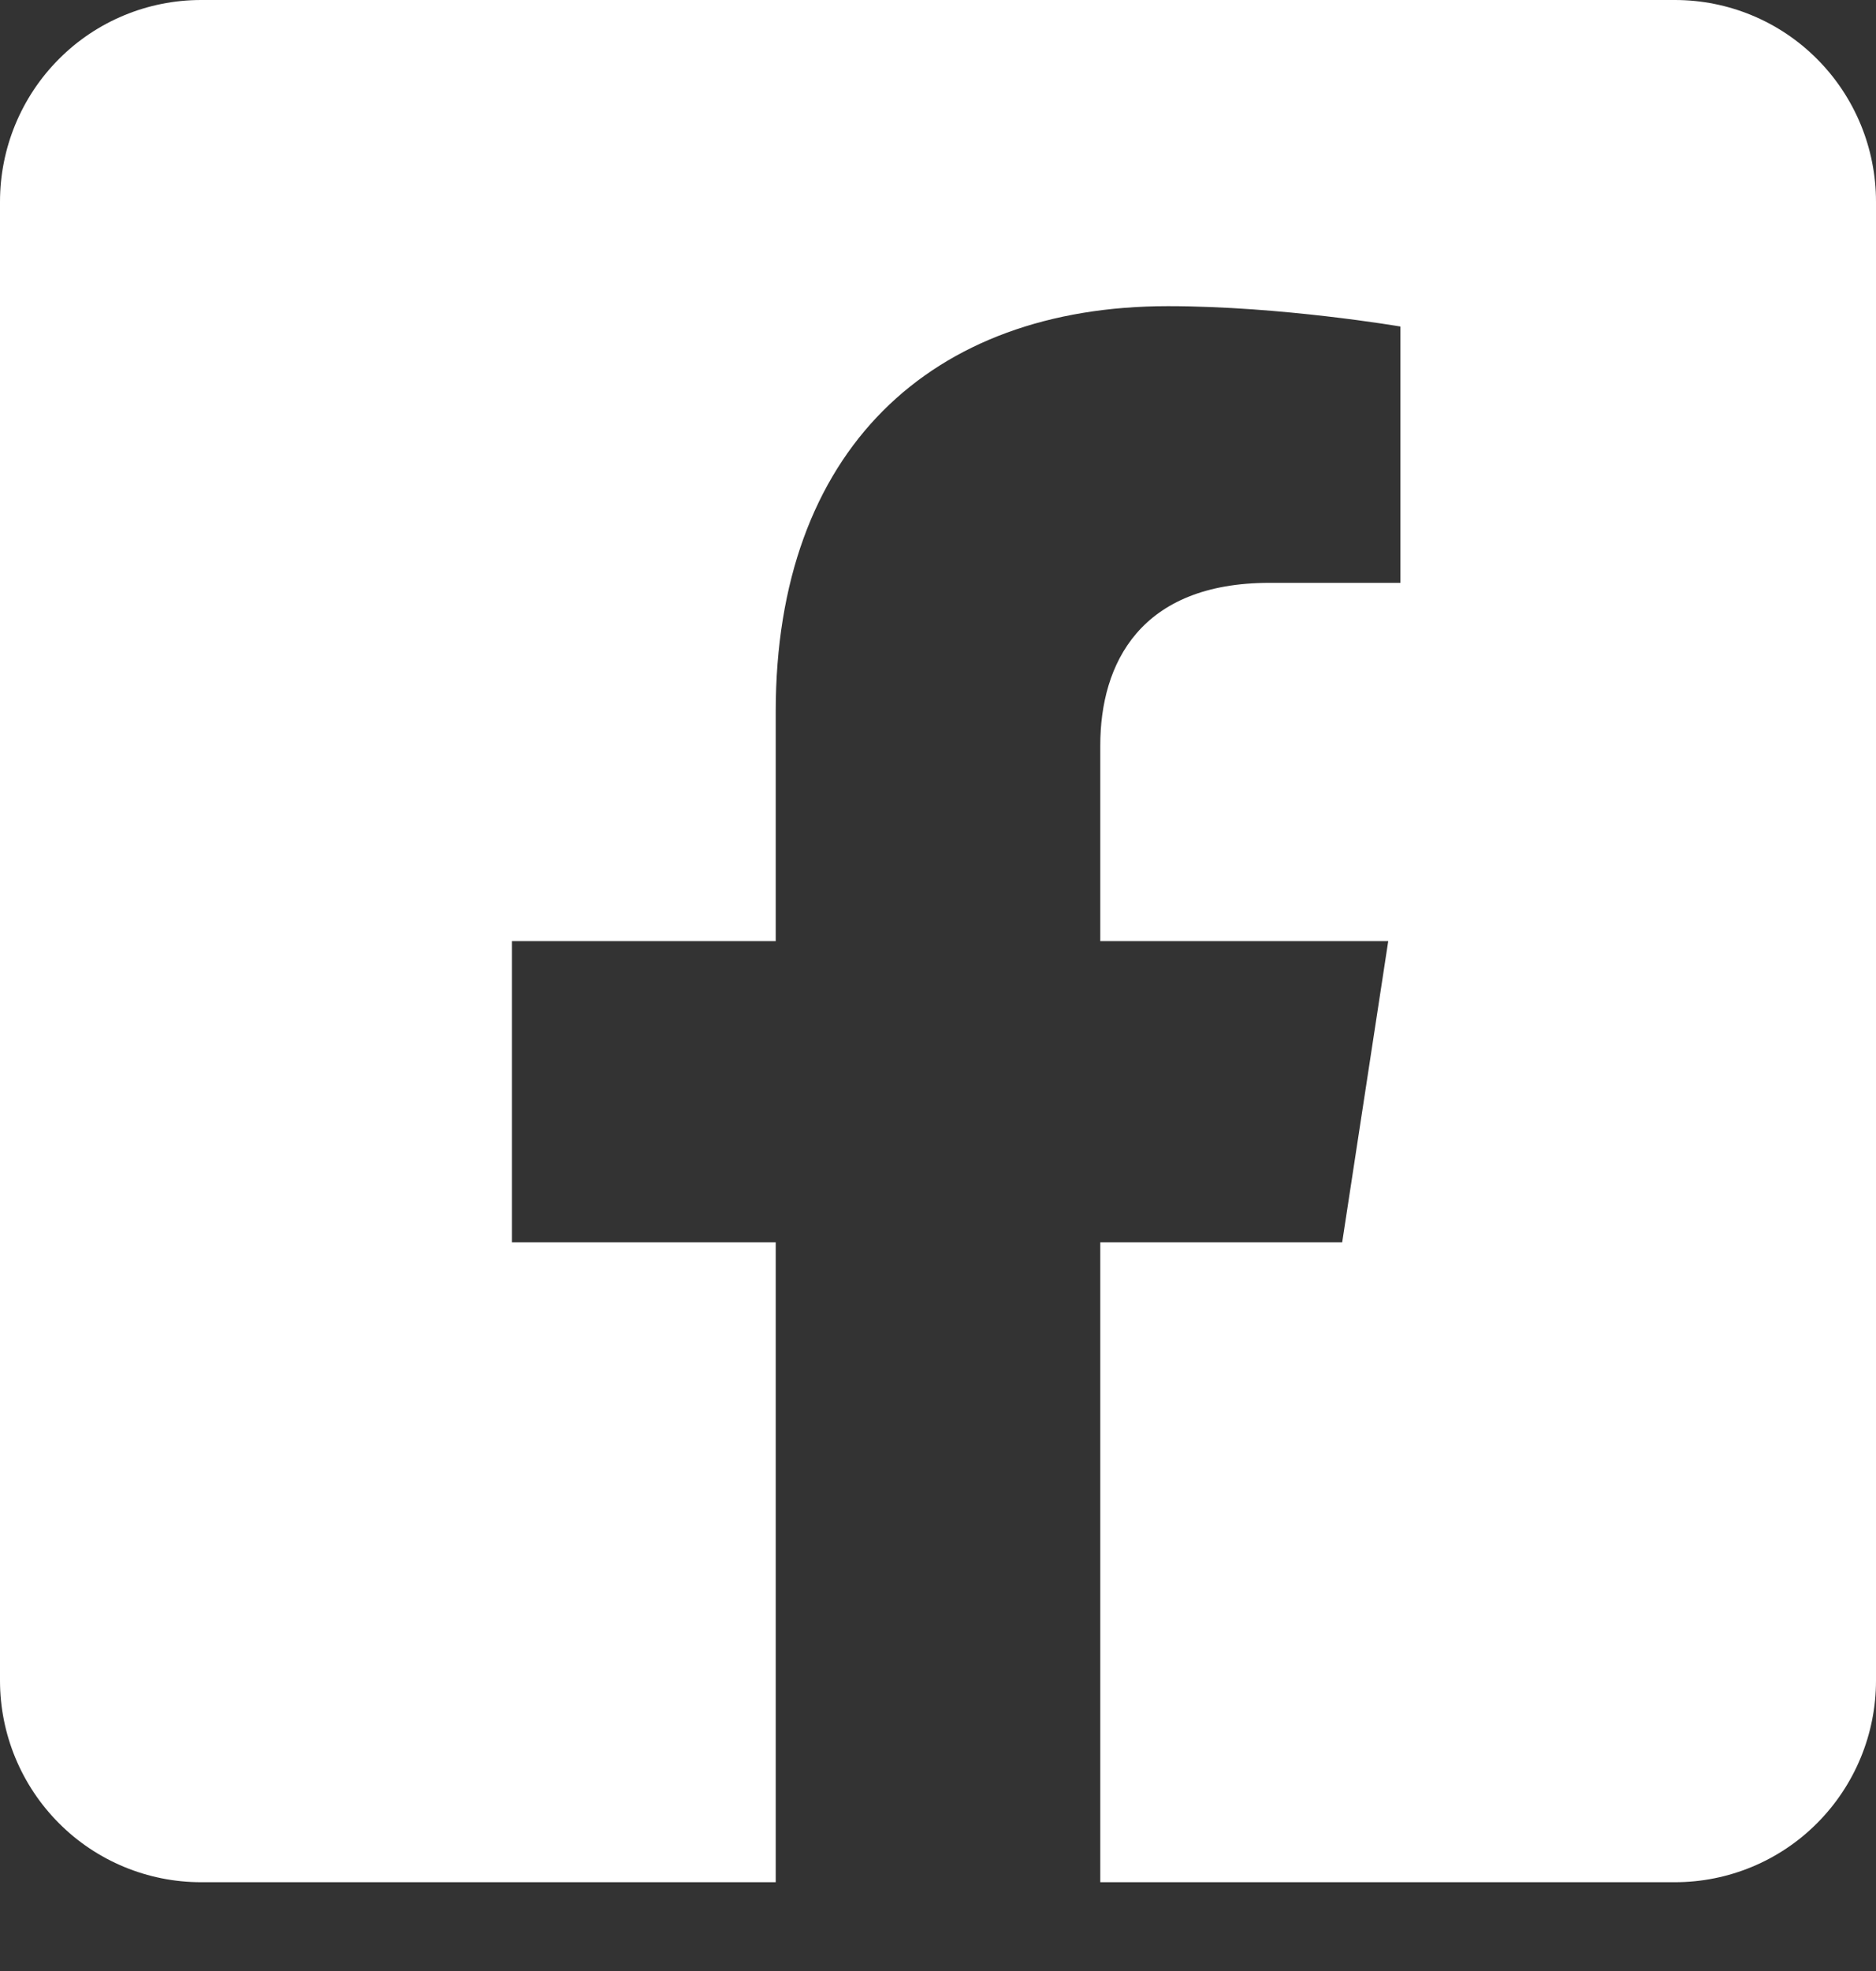 <?xml version="1.0" encoding="UTF-8"?>
<svg xmlns="http://www.w3.org/2000/svg" width="20" height="21" viewBox="0 0 20 21" fill="none">
  <rect x="0" y="0" width="20" height="21" fill="#333333" stroke="none"/>
  <path d="M17.857 0H2.143C1.575 0 1.029 0.226 0.628 0.629C0.226 1.032 0 1.579 0 2.149L0 17.906C0 18.476 0.226 19.022 0.628 19.425C1.029 19.828 1.575 20.054 2.143 20.054H8.27V13.236H5.458V10.027H8.27V7.581C8.27 4.799 9.922 3.262 12.452 3.262C13.663 3.262 14.93 3.479 14.93 3.479V6.21H13.534C12.159 6.21 11.73 7.066 11.73 7.943V10.027H14.8L14.309 13.236H11.73V20.054H17.857C18.425 20.054 18.971 19.828 19.372 19.425C19.774 19.022 20 18.476 20 17.906V2.149C20 1.579 19.774 1.032 19.372 0.629C18.971 0.226 18.425 0 17.857 0Z" fill="white"></path>
</svg>
